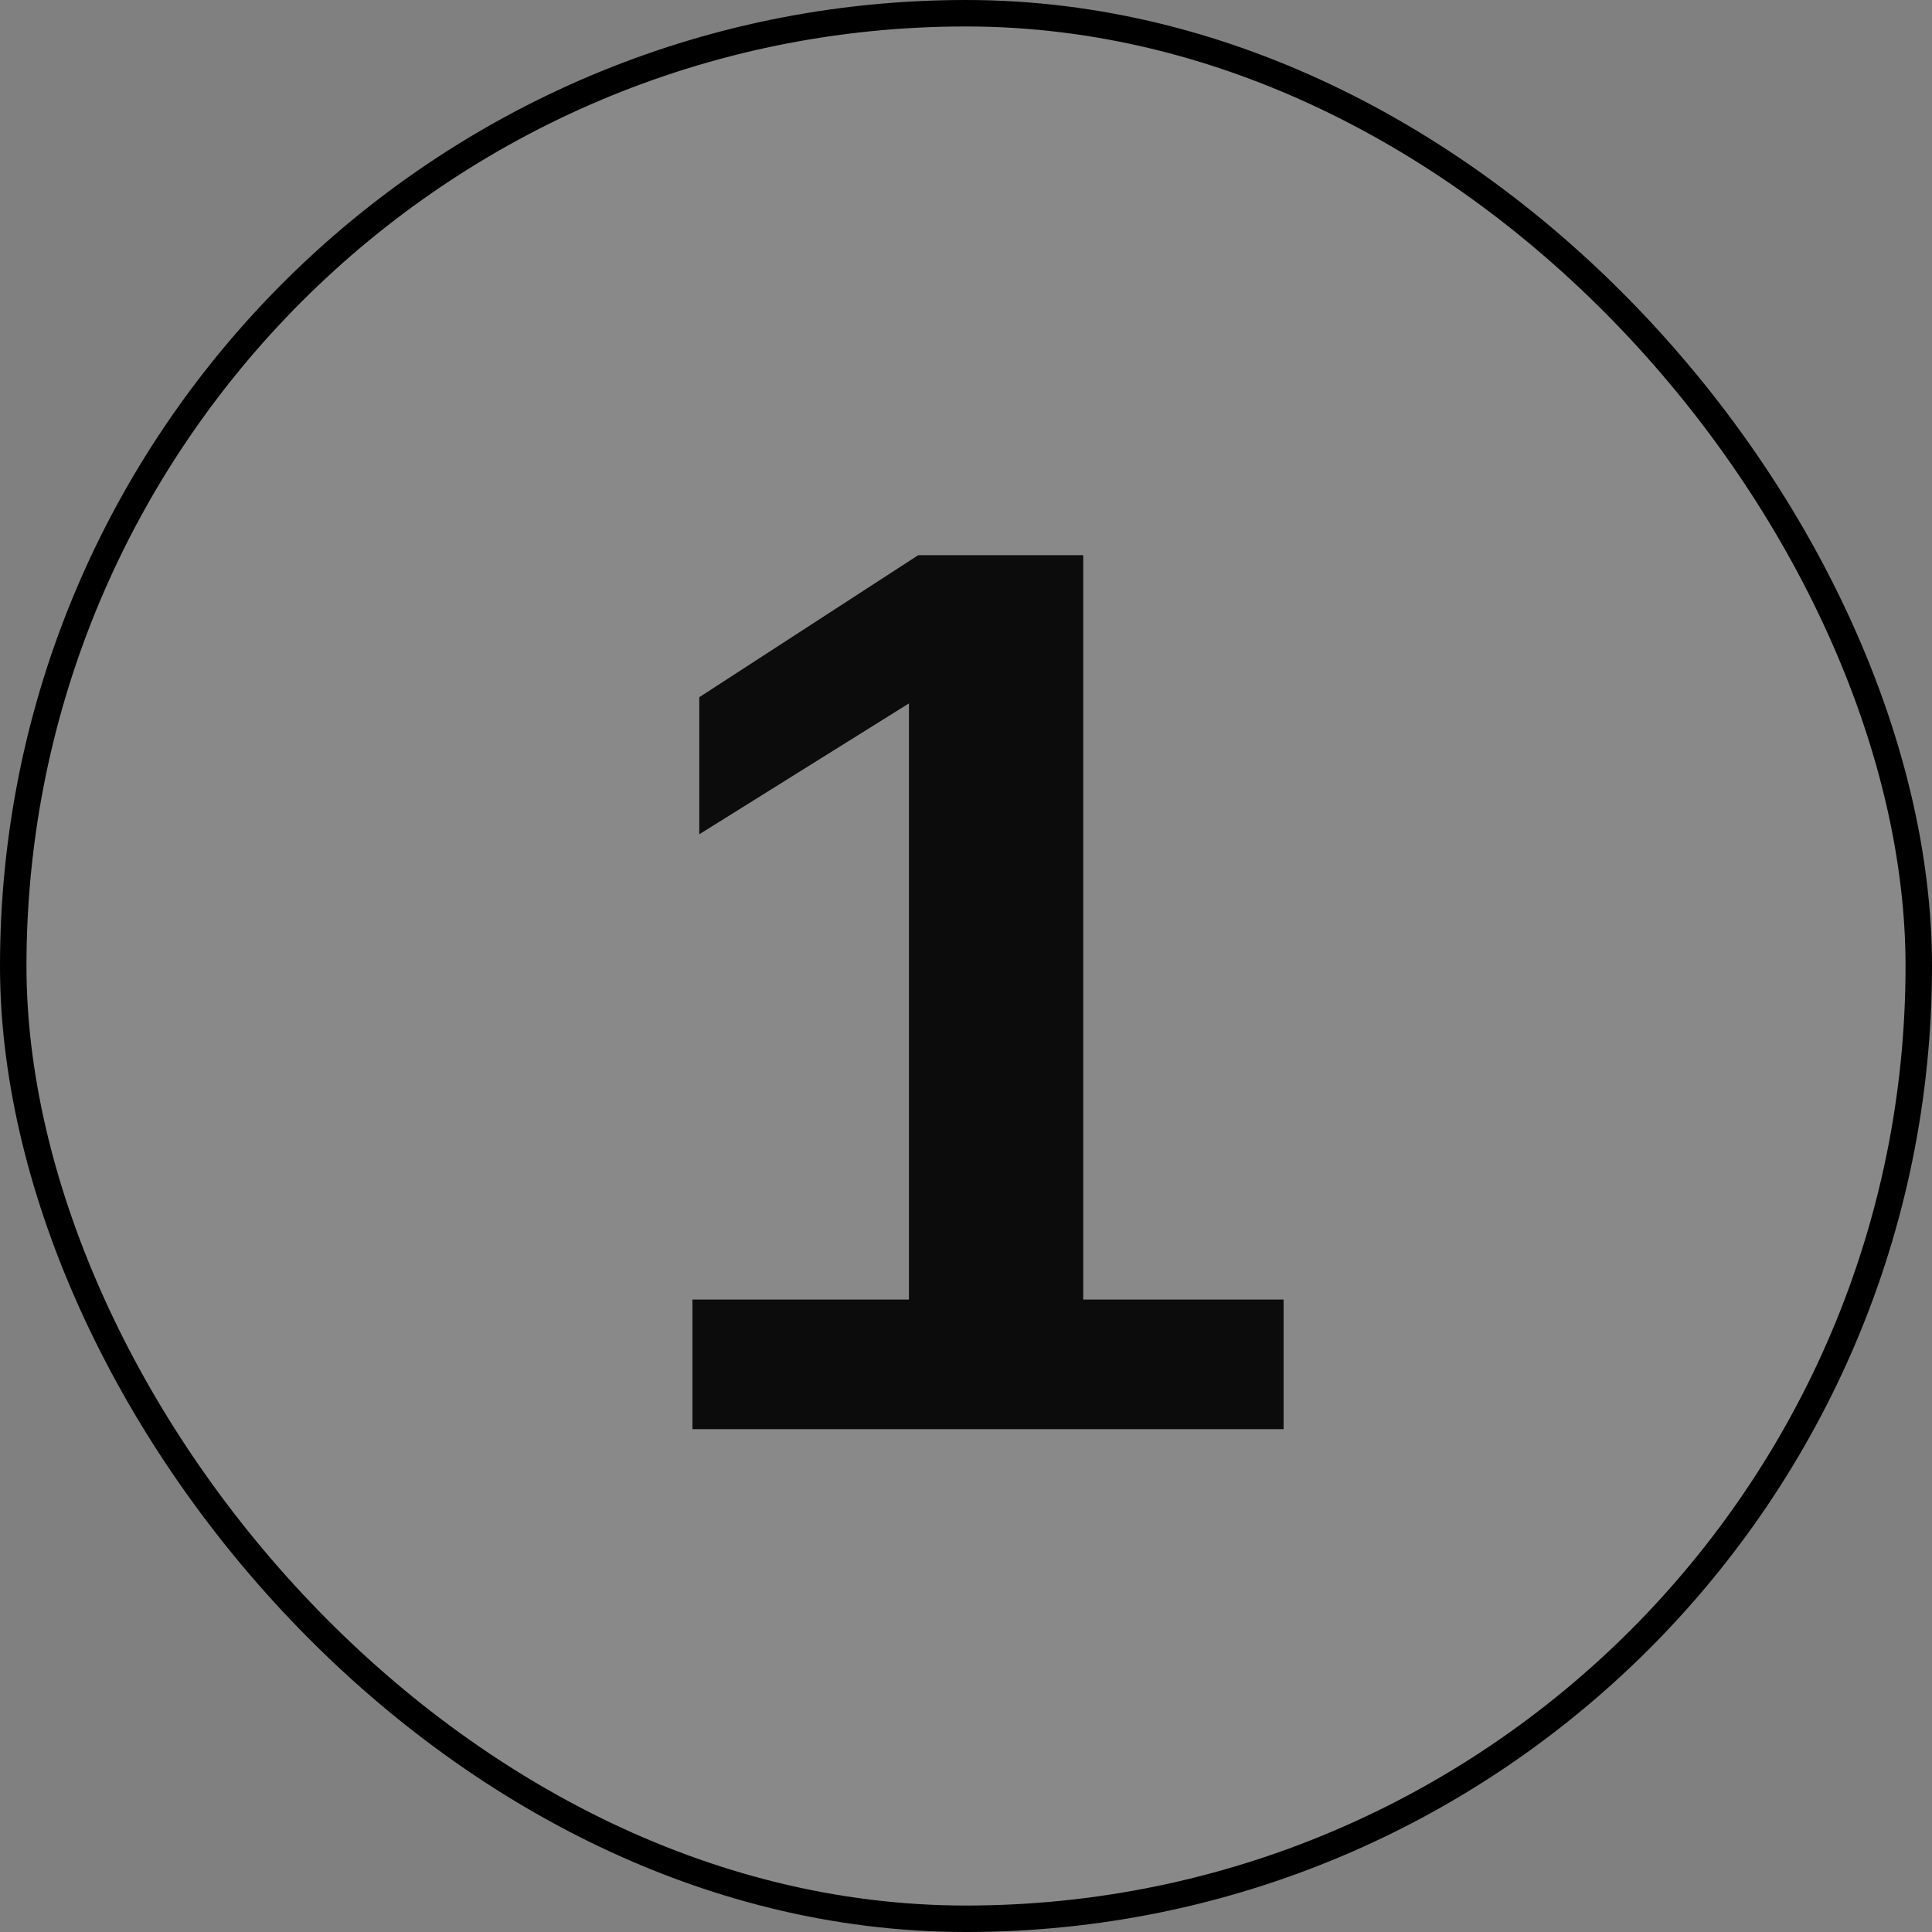 <svg xmlns="http://www.w3.org/2000/svg" width="73" height="73" viewBox="0 0 73 73" fill="none"><rect x="0" y="0" width="73" height="73" fill="#808080" stroke="none"/><rect x="0.5" y="0.5" width="72" height="72" rx="36" fill="#EFEFEF" fill-opacity="0.08" stroke="black"></rect><path d="M48.5 49.102V54H26.164V49.102H34.344V26.578L26.422 31.523V26.344L34.695 20.977H40.93V49.102H48.5Z" fill="#0C0C0D"></path></svg>